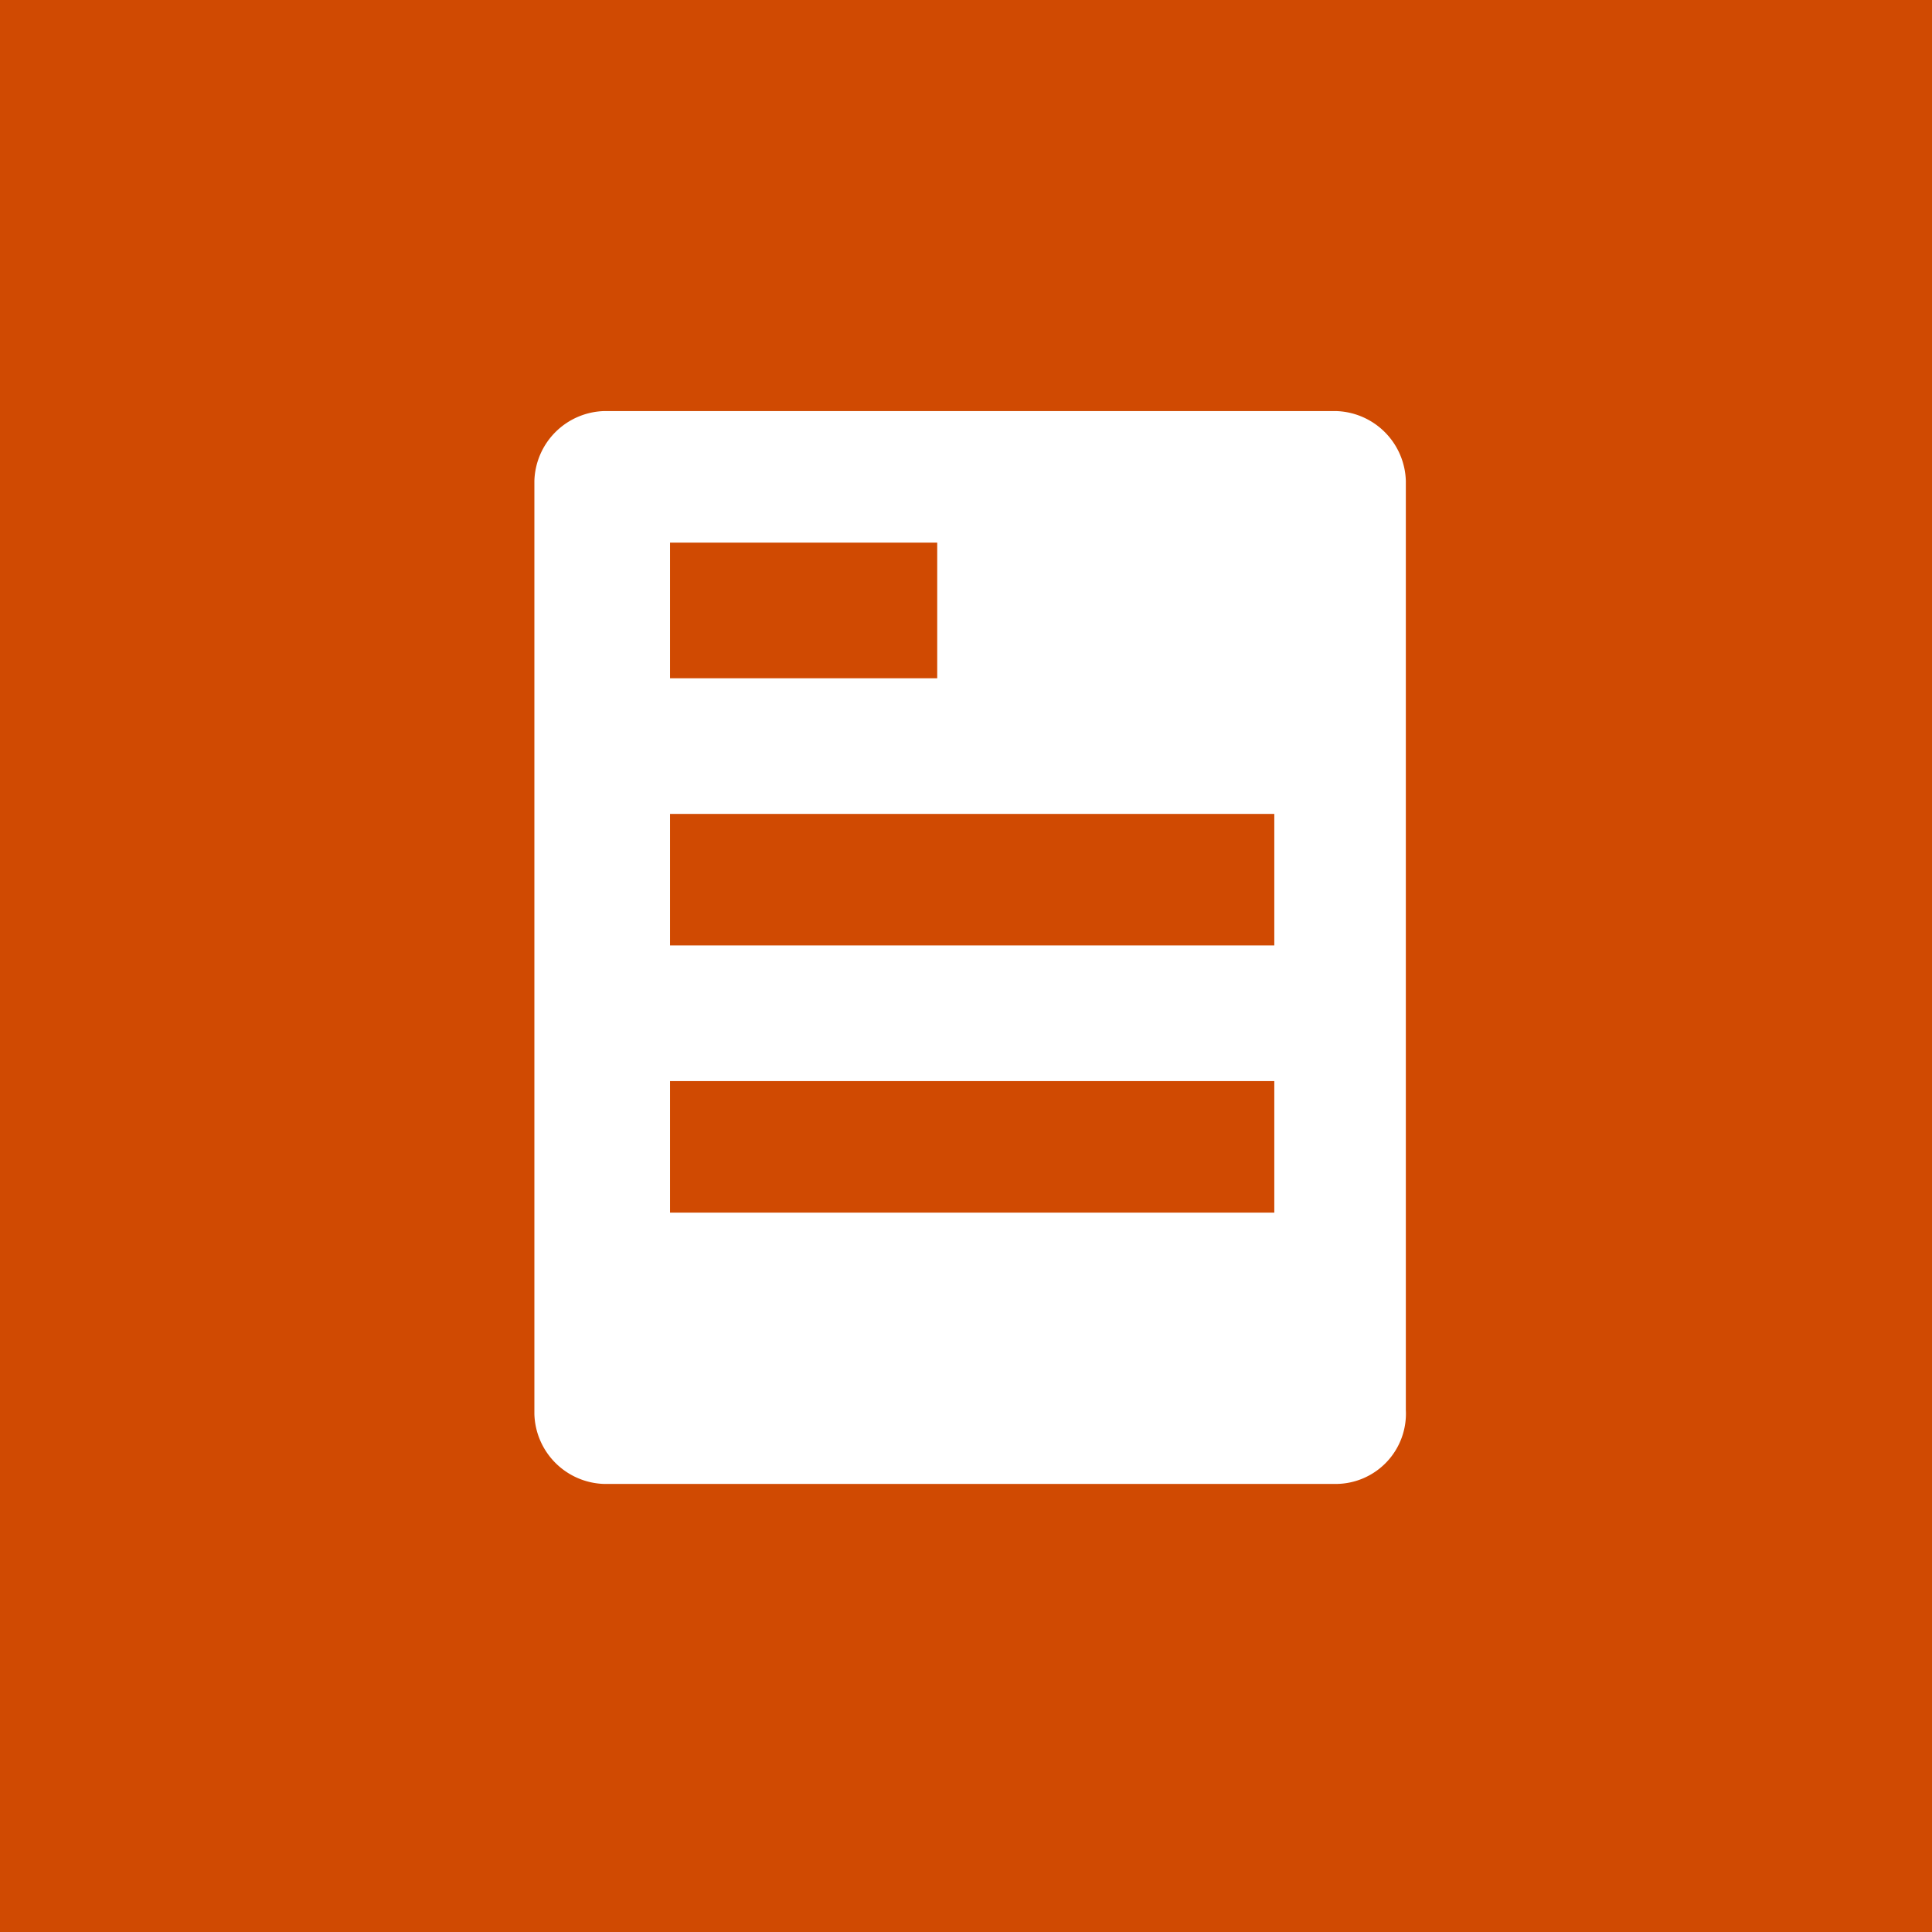 <svg id="Layer_1" data-name="Layer 1" xmlns="http://www.w3.org/2000/svg" width="47" height="47" viewBox="0 0 47 47"><rect id="Rectangle_91854" data-name="Rectangle 91854" width="47" height="47" style="fill:#d04a02"/><path id="News_fill" data-name="News fill" d="M32.5,36.1H14.7A1.75,1.75,0,0,1,13,34.4V11.7A1.75,1.75,0,0,1,14.7,10H32.5a1.75,1.75,0,0,1,1.7,1.7h0V34.3A1.71,1.71,0,0,1,32.5,36.1ZM16.3,23H31V19.8H16.3Zm0,6.5H31V26.3H16.3Zm0-13h6.5V13.2H16.3Z" style="fill:#fff"/></svg>